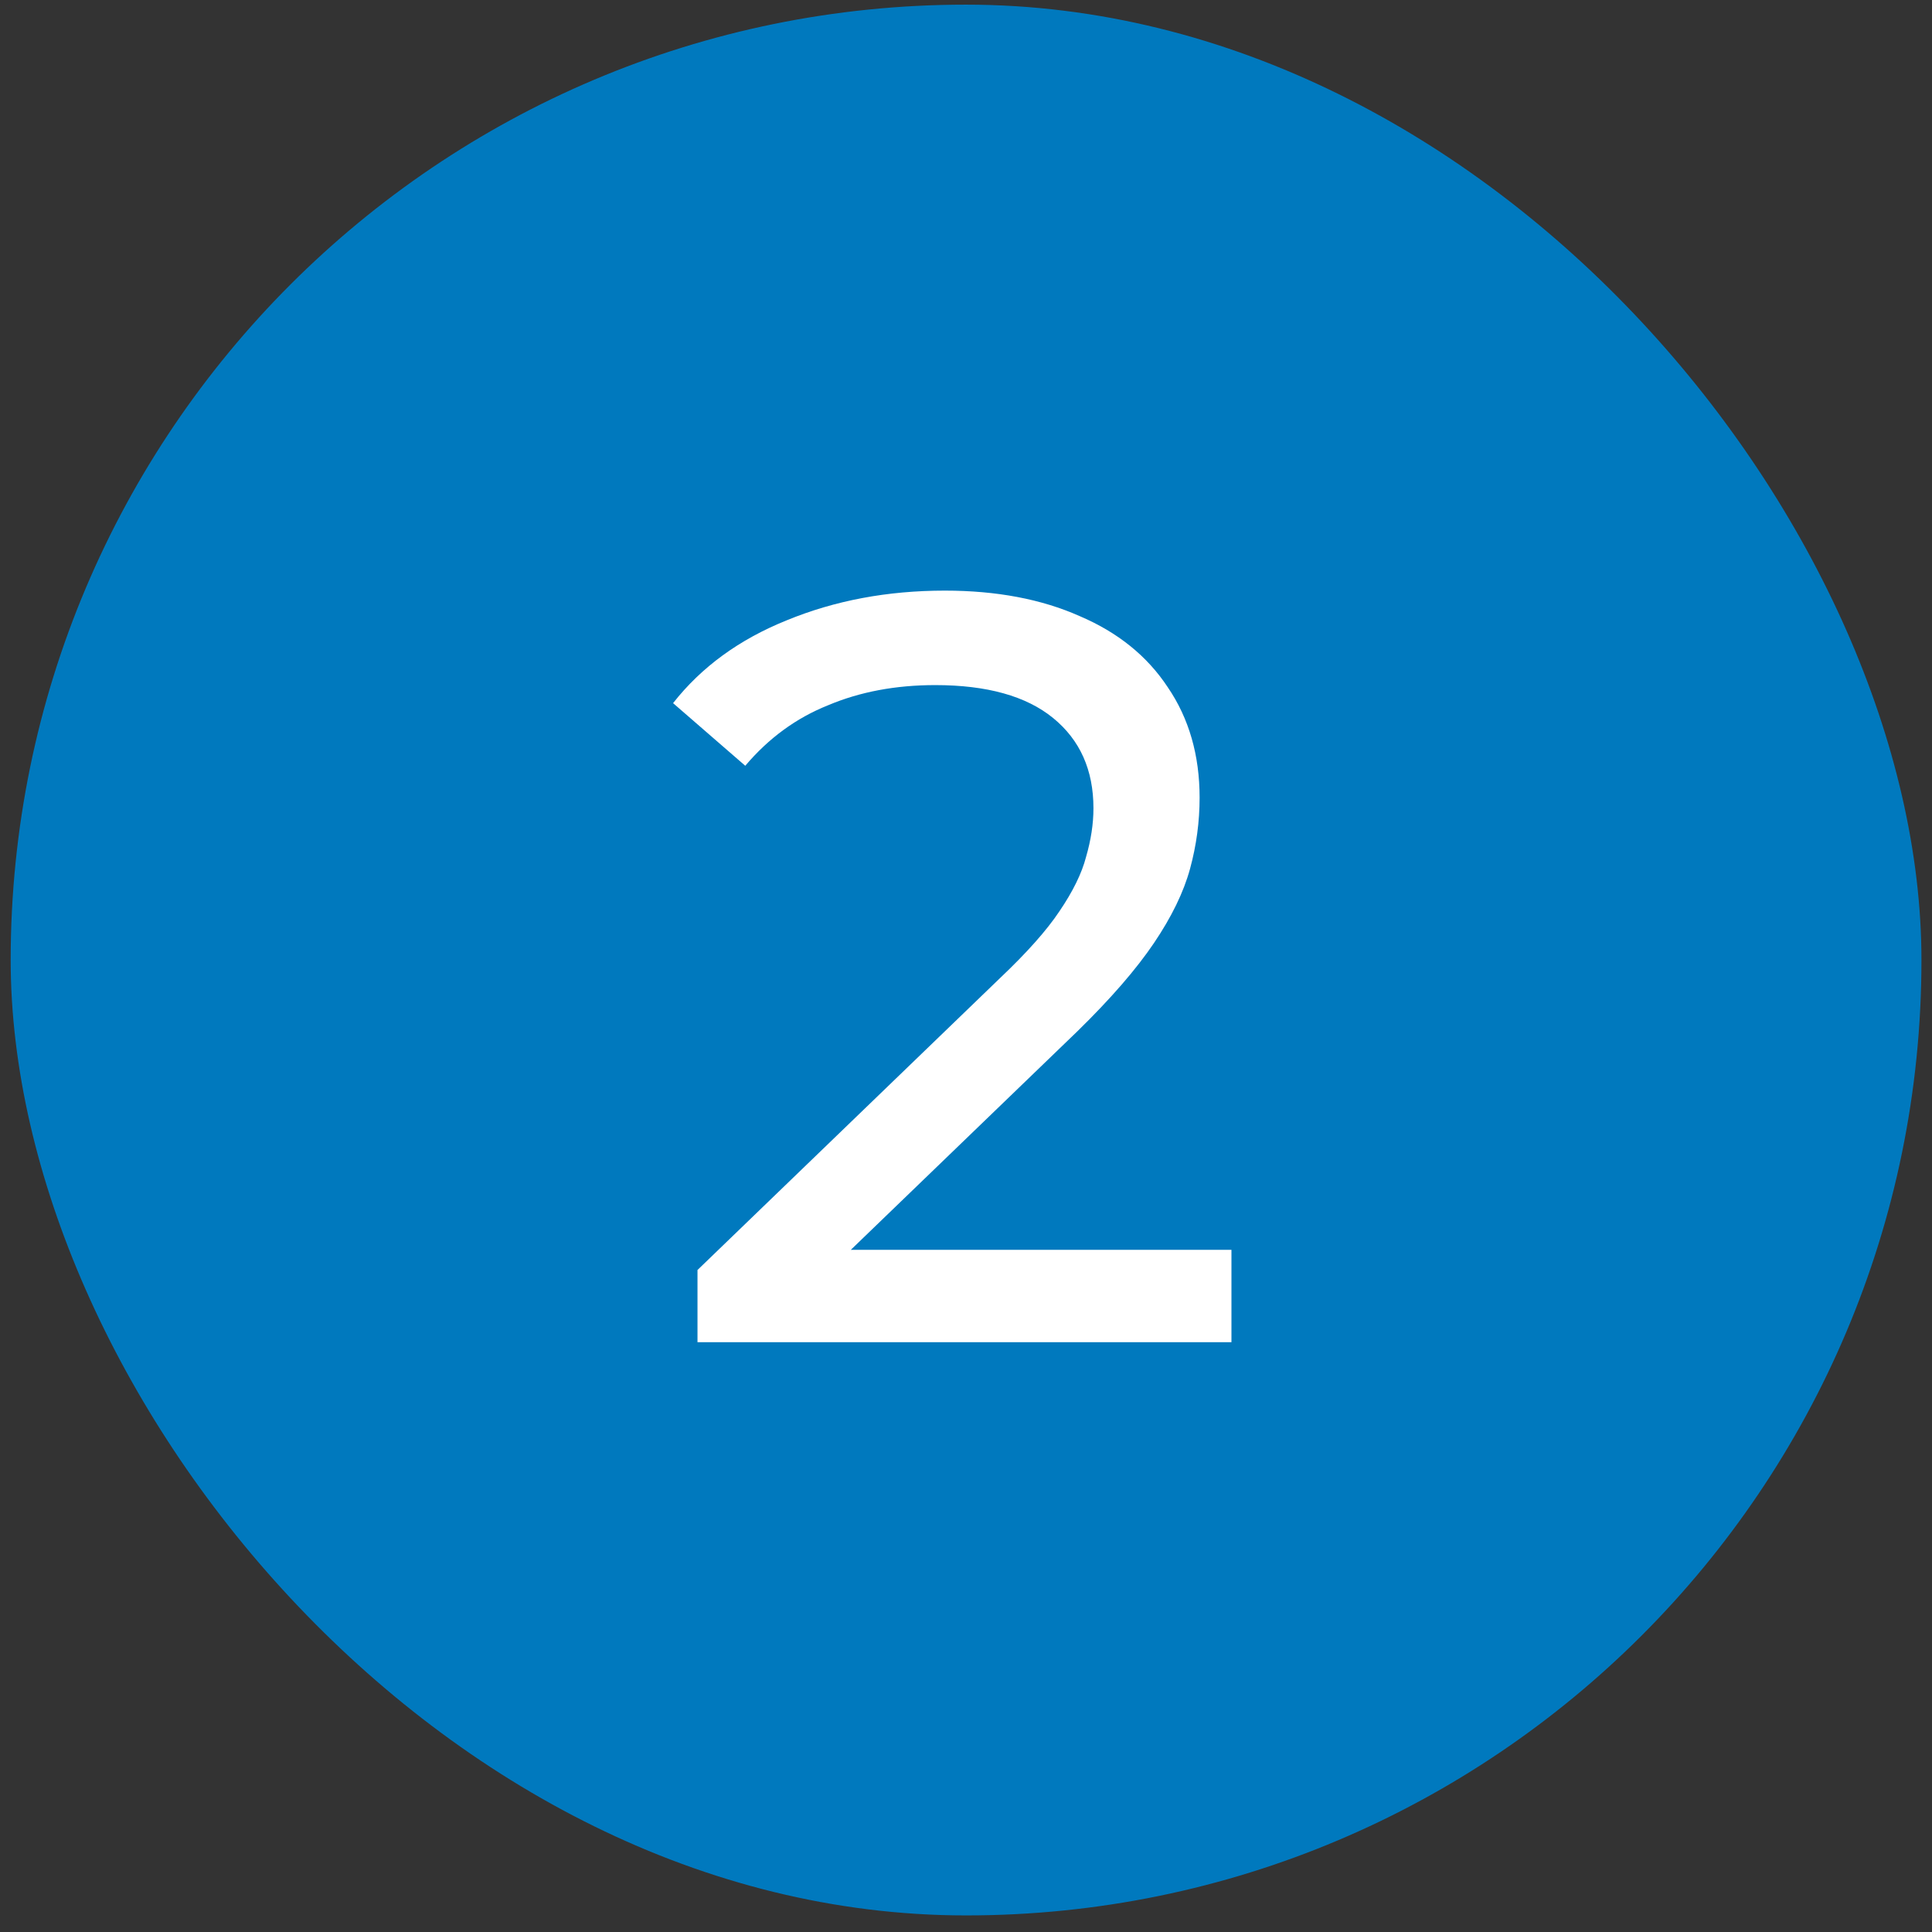<svg xmlns="http://www.w3.org/2000/svg" width="91" height="91" viewBox="0 0 91 91" fill="none"><rect x="0" y="0" width="91" height="91" fill="#333333" stroke="none"/><rect x="0.503" y="0.219" width="90" height="90" rx="45" fill="#0079BE"></rect><path d="M32.853 63.219V59.819L47.103 46.069C48.37 44.869 49.303 43.819 49.903 42.919C50.536 41.986 50.953 41.136 51.153 40.369C51.386 39.569 51.503 38.803 51.503 38.069C51.503 36.269 50.87 34.853 49.603 33.819C48.336 32.786 46.486 32.269 44.053 32.269C42.186 32.269 40.503 32.586 39.003 33.219C37.503 33.819 36.203 34.769 35.103 36.069L31.703 33.119C33.036 31.419 34.82 30.119 37.053 29.219C39.32 28.286 41.803 27.819 44.503 27.819C46.936 27.819 49.053 28.219 50.853 29.019C52.653 29.786 54.036 30.903 55.003 32.369C56.003 33.836 56.503 35.569 56.503 37.569C56.503 38.703 56.353 39.819 56.053 40.919C55.753 42.019 55.186 43.186 54.353 44.419C53.52 45.653 52.32 47.036 50.753 48.569L38.053 60.819L36.853 58.869H58.003V63.219H32.853Z" fill="white"></path></svg>